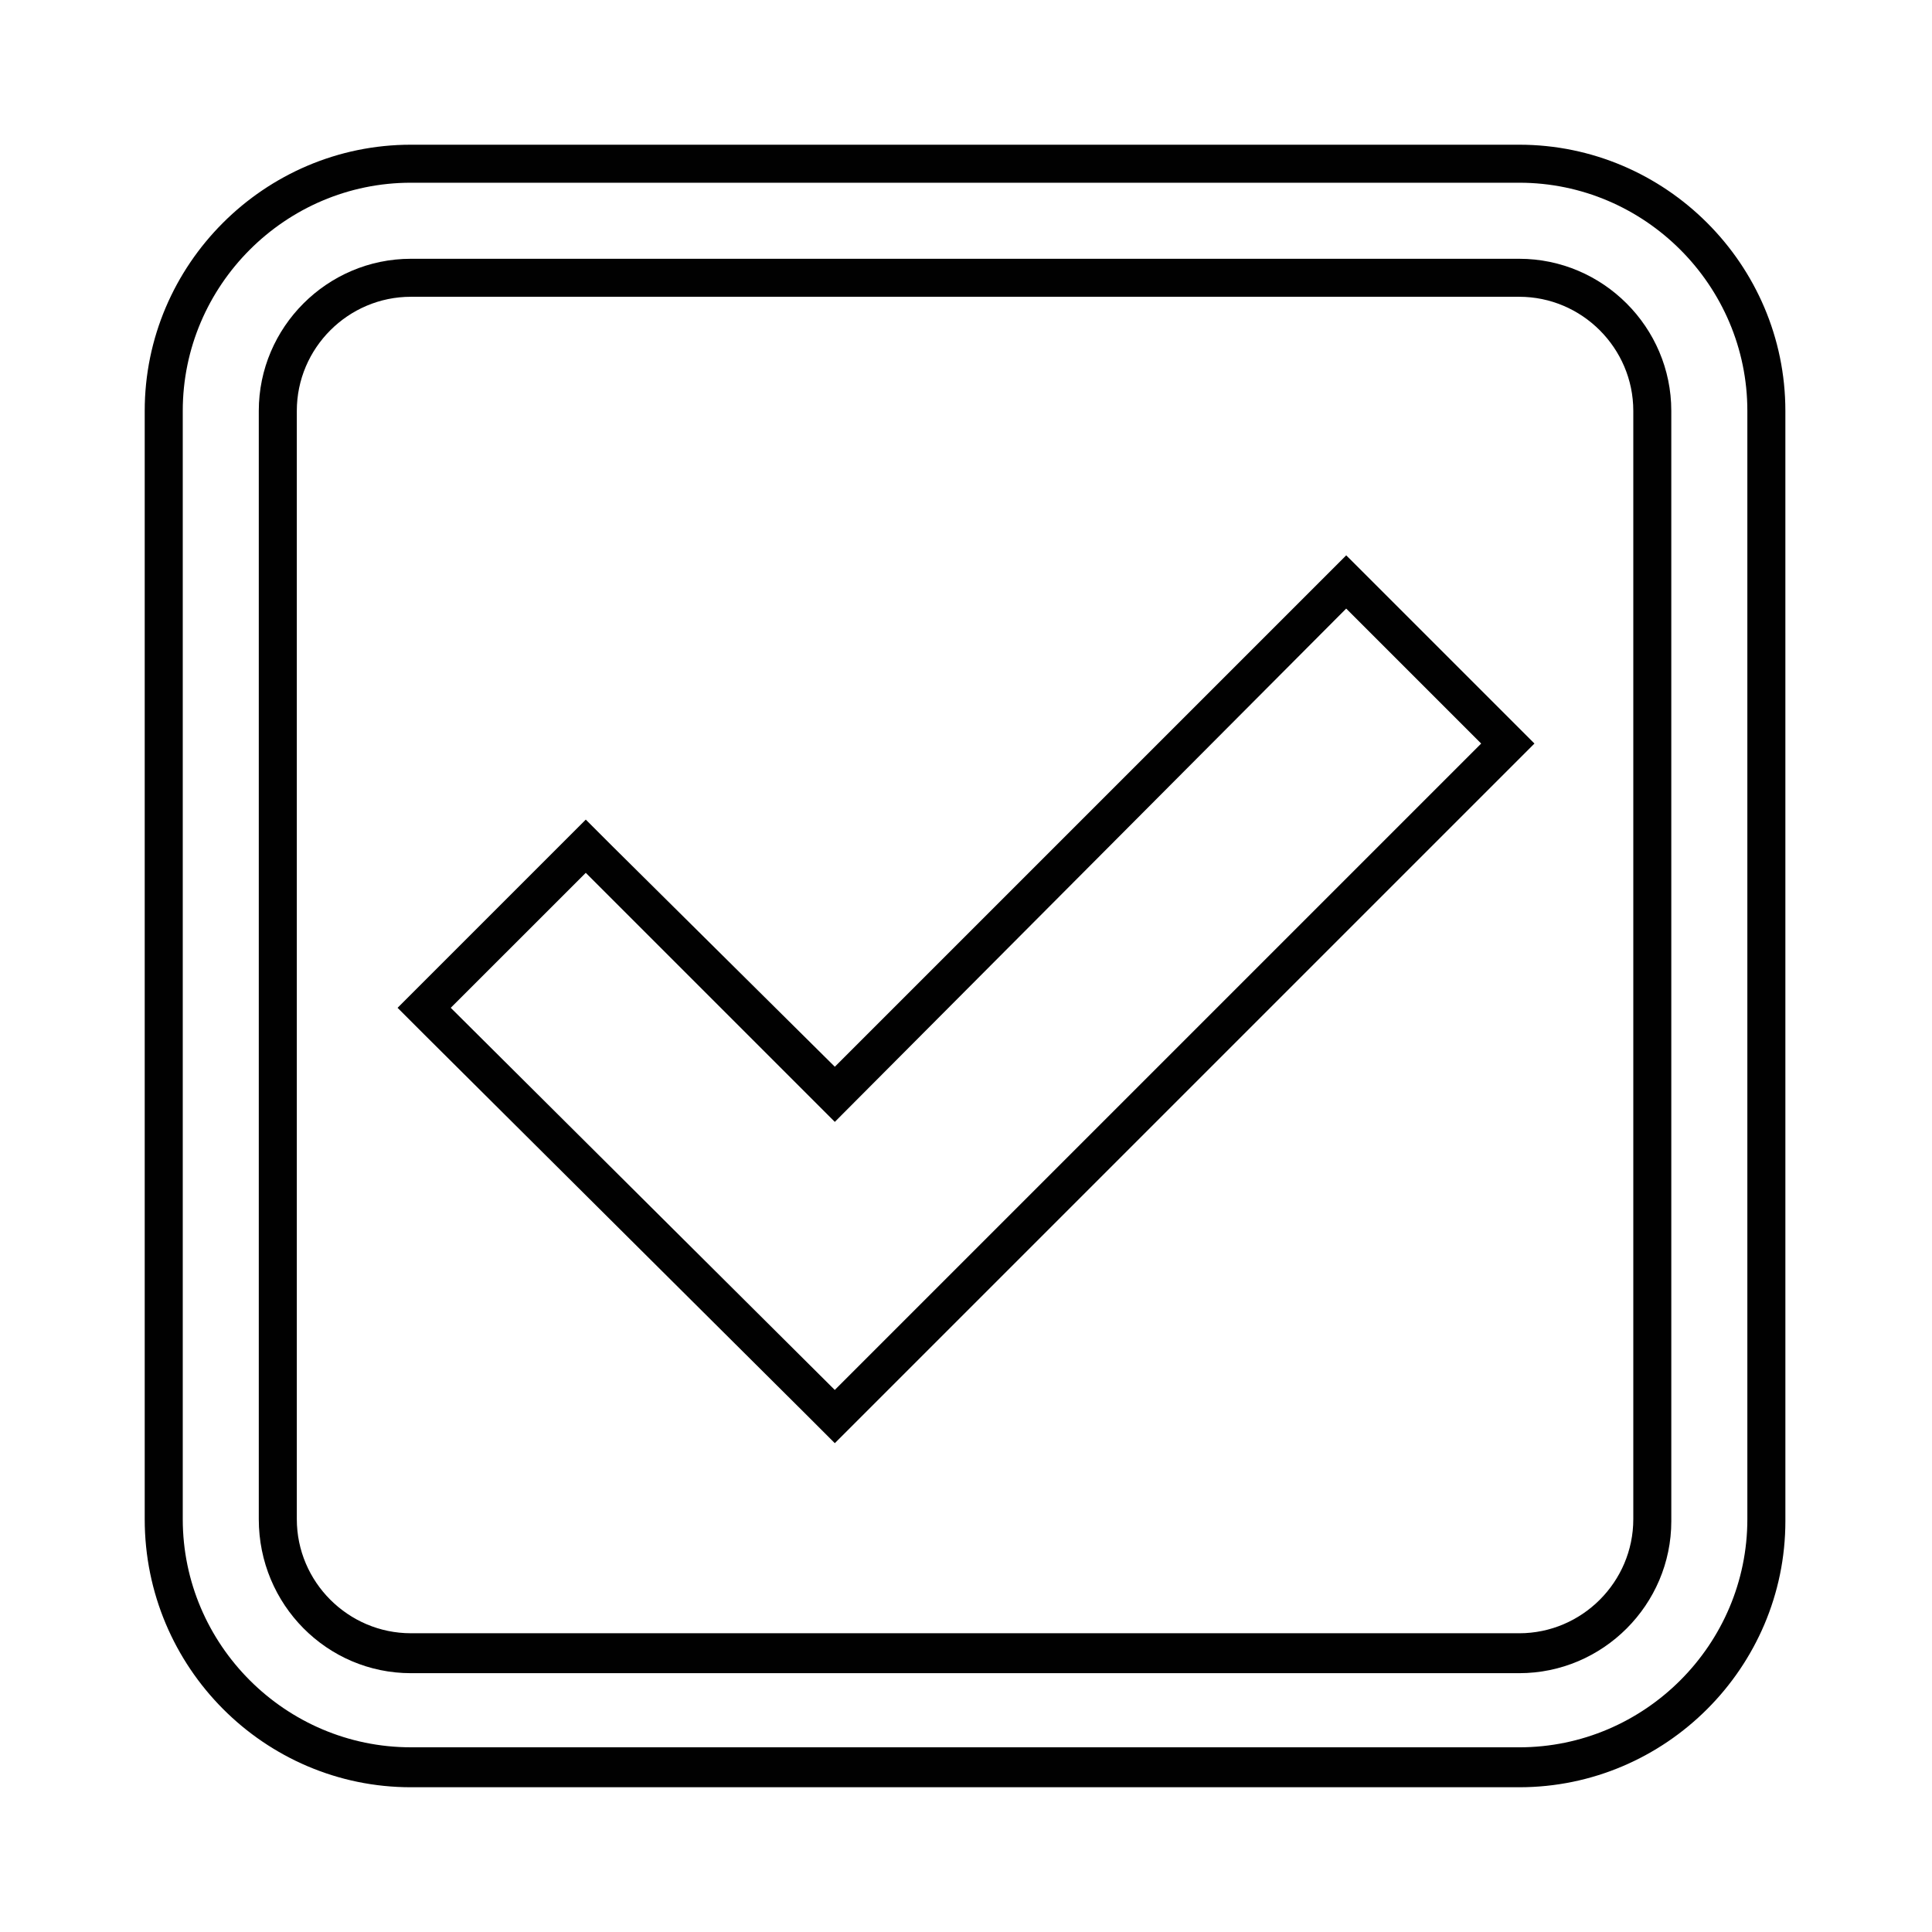 <?xml version="1.0" encoding="UTF-8"?>
<!-- Uploaded to: ICON Repo, www.svgrepo.com, Generator: ICON Repo Mixer Tools -->
<svg width="800px" height="800px" version="1.1" viewBox="144 144 512 512" xmlns="http://www.w3.org/2000/svg">
 <g fill="#010101">
  <path d="m252.89 617.64h293.72c38.793 0 70.535-31.738 70.535-70.535l-0.004-294.22c0-38.793-31.738-70.535-70.535-70.535h-293.72c-38.793 0-70.535 31.738-70.535 70.535v293.72c0 39.293 31.742 71.035 70.535 71.035zm-60.457-364.76c0-33.25 27.207-60.457 60.457-60.457h293.72c33.25 0 60.457 27.207 60.457 60.457v293.72c0 33.25-27.207 60.457-60.457 60.457l-293.72-0.004c-33.25 0-60.457-27.207-60.457-60.457z"/>
  <path d="m252.89 587.41h293.72c22.168 0 40.305-18.137 40.305-40.305l-0.004-294.22c0-22.168-18.137-40.305-40.305-40.305h-293.72c-22.168 0-40.305 18.137-40.305 40.305v293.72c0 22.668 18.137 40.805 40.305 40.805zm-30.23-334.53c0-16.625 13.602-30.23 30.23-30.23h293.72c16.625 0 30.23 13.602 30.23 30.23v293.72c0 16.625-13.602 30.23-30.23 30.23l-293.72-0.004c-16.625 0-30.23-13.602-30.23-30.23z"/>
  <path d="m358.18 519.4 7.055 7.055 185.41-185.41-42.824-42.824-7.059-7.051-7.055 7.055-128.47 128.47-58.945-58.441-7.051-7.051-49.879 49.879 7.055 7.055zm-58.945-144.09 66 66 135.52-136.03 35.77 35.77-171.3 171.3-101.77-101.27z"/>
 </g>
</svg>